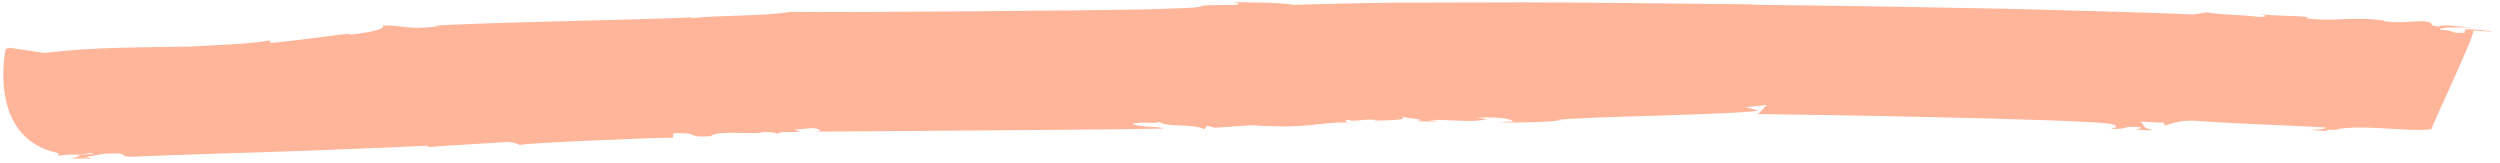 <svg width="307" height="20" viewBox="0 0 307 20" fill="none" xmlns="http://www.w3.org/2000/svg">
<path d="M82.633 16.92L82.691 16.355C86.314 16.237 83.942 16.959 87.244 16.722C88.314 15.893 92.826 16.634 93.855 16.179C93.85 16.24 95.494 16.214 95.463 16.465C95.841 16.019 97.117 16.315 98.119 16.175C98.46 16.048 97.81 16.051 97.49 15.931L99.817 15.722C100.787 15.839 101.086 16.086 100.092 16.152C103.217 16.172 112.244 16.062 121.338 16.011C125.887 15.979 130.449 15.936 134.287 15.906C138.128 15.862 141.254 15.84 142.918 15.77C141.967 15.455 139.954 15.685 139.038 15.183C140.739 14.884 141.674 15.265 142.379 14.955C143.263 15.708 146.327 15.105 147.869 15.864L148.265 15.429L149.21 15.687C156.901 15.19 150.93 15.435 157.879 15.526C161.871 15.456 163.624 14.863 165.918 15.079C165.589 15.075 164.636 14.809 165.652 14.699C165.918 15.079 168.355 14.428 168.95 14.81C169.961 14.763 173.264 14.812 172.023 14.293C172.641 14.542 175.617 14.665 173.917 14.88C174.911 14.898 175.899 14.985 176.584 14.879L175.272 14.727C178.612 14.674 180.538 15.086 182.615 14.642L181.329 14.427C183.331 14.411 185.006 14.385 185.908 14.898L183.885 15.041C187.208 15.053 189.211 15.031 191.929 14.784L190.935 14.765C192.636 14.509 198.116 14.375 203.545 14.2C208.975 14.02 214.38 13.854 215.95 13.586L214.358 13.157L217.101 12.888C216.764 12.876 216.007 14.145 215.702 14.007C221.713 14.059 253.051 14.577 258.707 15.15C260.999 15.456 259.227 15.793 259.212 15.852C261.931 15.808 260.324 15.48 262.654 15.593C263.3 15.687 262.579 15.896 262.227 15.943C263.239 15.931 264.216 16.105 264.26 15.927C262.958 15.736 263.414 15.268 262.819 14.928L265.829 15.08L265.754 15.383C266.424 15.42 267.299 14.592 270.286 14.879C275.284 15.235 280.678 15.367 285.693 15.658C285.647 15.842 284.612 15.905 283.577 15.967C284.247 16.004 285.266 16.008 285.907 16.163C284.643 15.779 287.977 16.038 287.002 15.857C290.556 15.269 295.408 16.218 298.573 15.871C298.738 15.205 303.83 4.545 303.732 3.739C304.755 3.806 305.759 3.868 306.087 3.955C305.798 3.752 303.787 3.557 302.744 3.61L302.618 4.034C300.202 4.061 302.01 3.746 299.633 3.657C299.454 3.299 301.638 3.334 303.569 3.399C301.82 3.267 300.052 2.921 299.399 3.272C297.738 3.035 299.515 2.846 297.528 2.593C296.14 2.626 294.349 2.875 292.701 2.586L292.716 2.526C288.738 1.957 286.803 2.743 283.172 2.231L283.536 2.131C282.241 1.872 279.791 2.037 277.482 1.713C278.148 1.812 278.746 2.097 277.392 2.075C274.737 1.737 272.982 1.882 271.023 1.518L269.238 1.782C266.953 1.652 262.996 1.542 258.202 1.396C253.406 1.263 247.776 1.088 242.155 0.999C236.536 0.904 230.904 0.777 226.13 0.72C221.347 0.66 217.404 0.616 215.125 0.585L215.467 0.536C211.995 0.502 207.62 0.457 202.773 0.403C197.931 0.371 192.617 0.293 187.305 0.287C181.998 0.302 176.682 0.315 171.788 0.326C166.906 0.375 162.483 0.48 158.933 0.594C156.639 0.253 153.603 0.331 151.277 0.241C152.602 0.381 152.222 0.624 151.217 0.61C144.19 0.626 150.806 0.852 143.755 1.051C141.734 1.146 138.259 1.209 134.068 1.251C129.877 1.293 124.985 1.34 120.113 1.384C115.245 1.416 110.399 1.445 106.316 1.465C102.234 1.485 98.917 1.488 97.082 1.454C93.345 2.033 88.413 1.825 84.723 2.254L85.065 2.121C81.044 2.393 57.896 2.77 53.244 3.175L53.903 3.216C49.898 3.716 50.278 3.138 46.987 3.12C47.603 3.667 44.188 4.15 42.865 4.254L42.875 4.131C40.881 4.323 36.469 5.01 33.169 5.276L33.196 4.961C30.533 5.445 25.268 5.582 23.276 5.726C18.66 5.819 11.443 5.733 5.505 6.51L1.246 5.872L0.7 5.998C0.7 5.998 0.098 8.756 0.617 11.732C1.134 14.713 2.762 17.909 7.165 18.799L7.148 19.116L8.706 18.978C10.654 19.012 11.394 18.605 11.378 18.915L8.774 19.036C10.706 19.01 9.441 19.254 8.78 19.471C9.588 19.451 10.362 19.443 11.029 19.494C11.363 19.352 10.707 19.381 10.39 19.331C11.37 19.158 12.689 18.78 13.979 18.849C15.937 18.76 14.289 19.344 16.561 19.233C22.579 18.965 28.546 18.823 34.497 18.616C40.442 18.392 46.422 18.198 52.48 17.891C52.802 18.004 52.47 18.014 52.132 18.092C55.747 17.798 59.01 17.677 62.307 17.418C63.281 17.521 63.596 17.703 63.916 17.823C63.596 17.703 68.187 17.458 72.894 17.247C75.255 17.151 77.636 17.06 79.446 16.983C81.302 16.932 82.556 16.901 82.633 16.92Z" fill="#FF4800" fill-opacity="0.4"/>
</svg>
